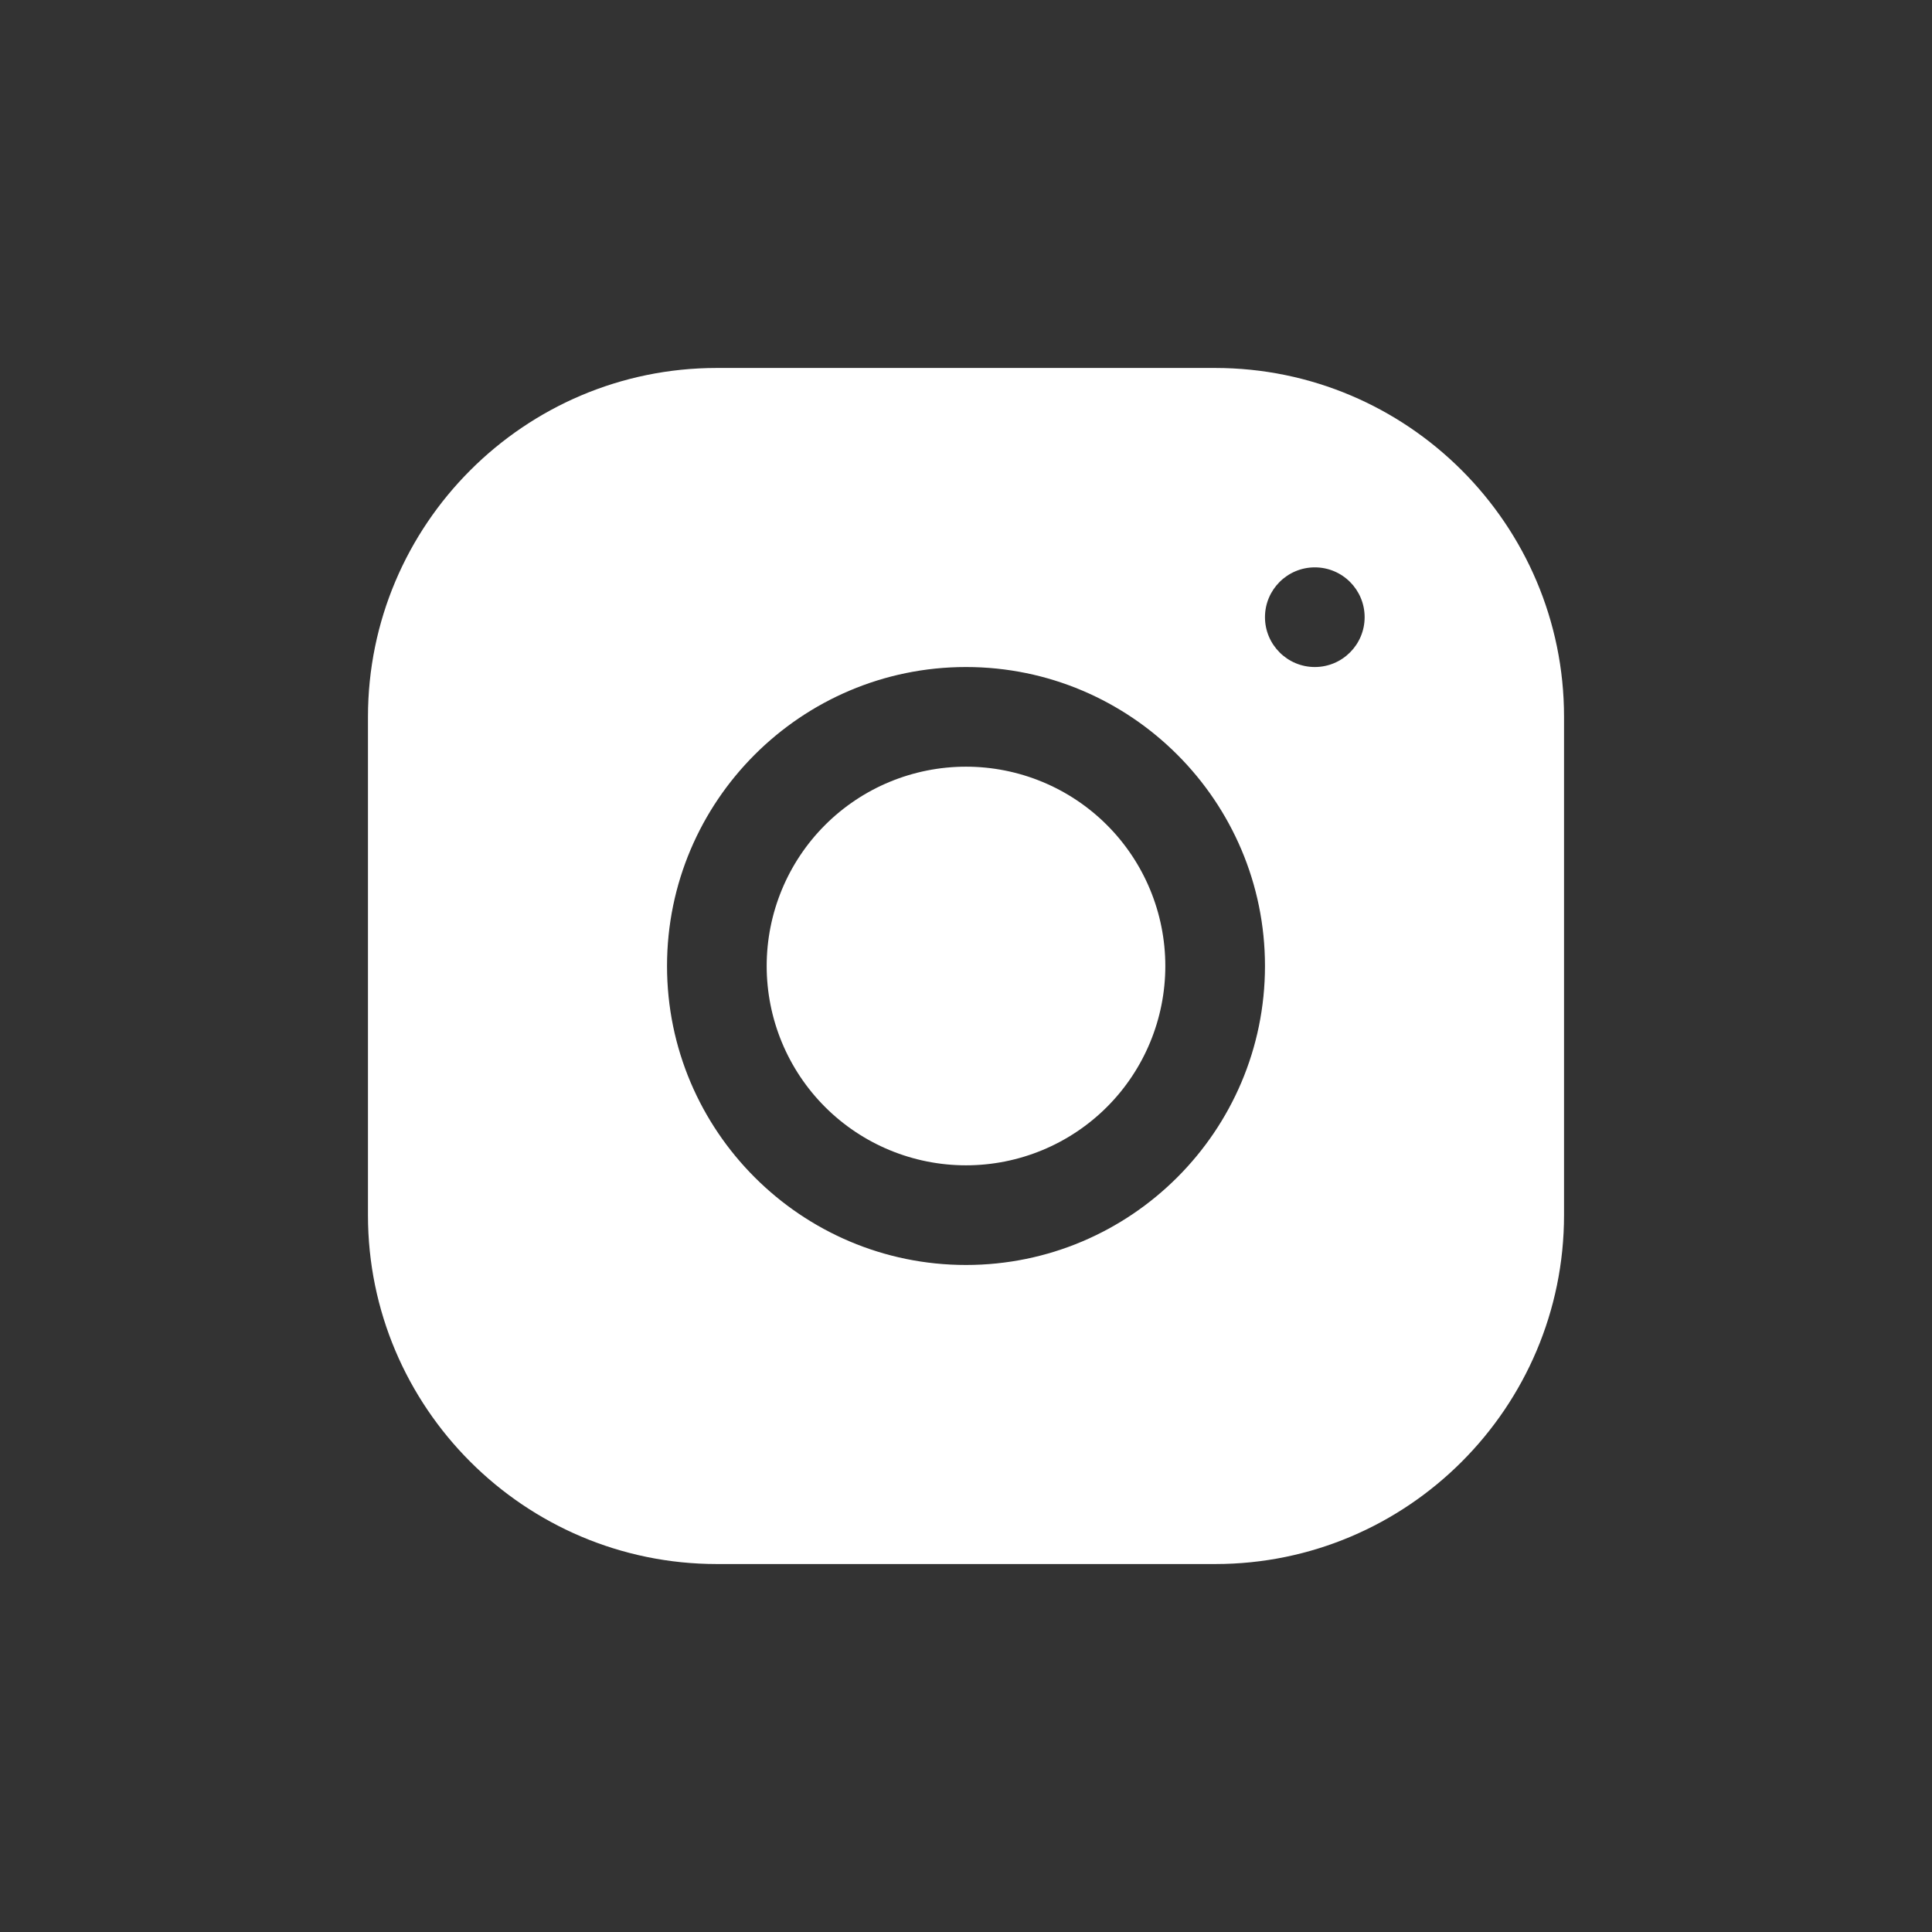 <svg width="24" height="24" viewBox="0 0 24 24" fill="none" xmlns="http://www.w3.org/2000/svg">
<rect x="0" y="0" width="24" height="24" fill="#333333" stroke="none"/>
<path d="M8.904 4.571C6.515 4.571 4.571 6.516 4.571 8.906V15.096C4.571 17.485 6.516 19.429 8.906 19.429H15.097C17.485 19.429 19.429 17.484 19.429 15.094V8.904C19.429 6.515 17.484 4.571 15.094 4.571H8.904ZM16.333 7.048C16.675 7.048 16.952 7.325 16.952 7.667C16.952 8.008 16.675 8.286 16.333 8.286C15.992 8.286 15.714 8.008 15.714 7.667C15.714 7.325 15.992 7.048 16.333 7.048ZM12 8.286C14.048 8.286 15.714 9.952 15.714 12C15.714 14.048 14.048 15.714 12 15.714C9.952 15.714 8.286 14.048 8.286 12C8.286 9.952 9.952 8.286 12 8.286ZM12 9.524C11.343 9.524 10.713 9.785 10.249 10.249C9.785 10.713 9.524 11.343 9.524 12C9.524 12.657 9.785 13.287 10.249 13.751C10.713 14.215 11.343 14.476 12 14.476C12.657 14.476 13.287 14.215 13.751 13.751C14.215 13.287 14.476 12.657 14.476 12C14.476 11.343 14.215 10.713 13.751 10.249C13.287 9.785 12.657 9.524 12 9.524Z" fill="white"/>
</svg>
